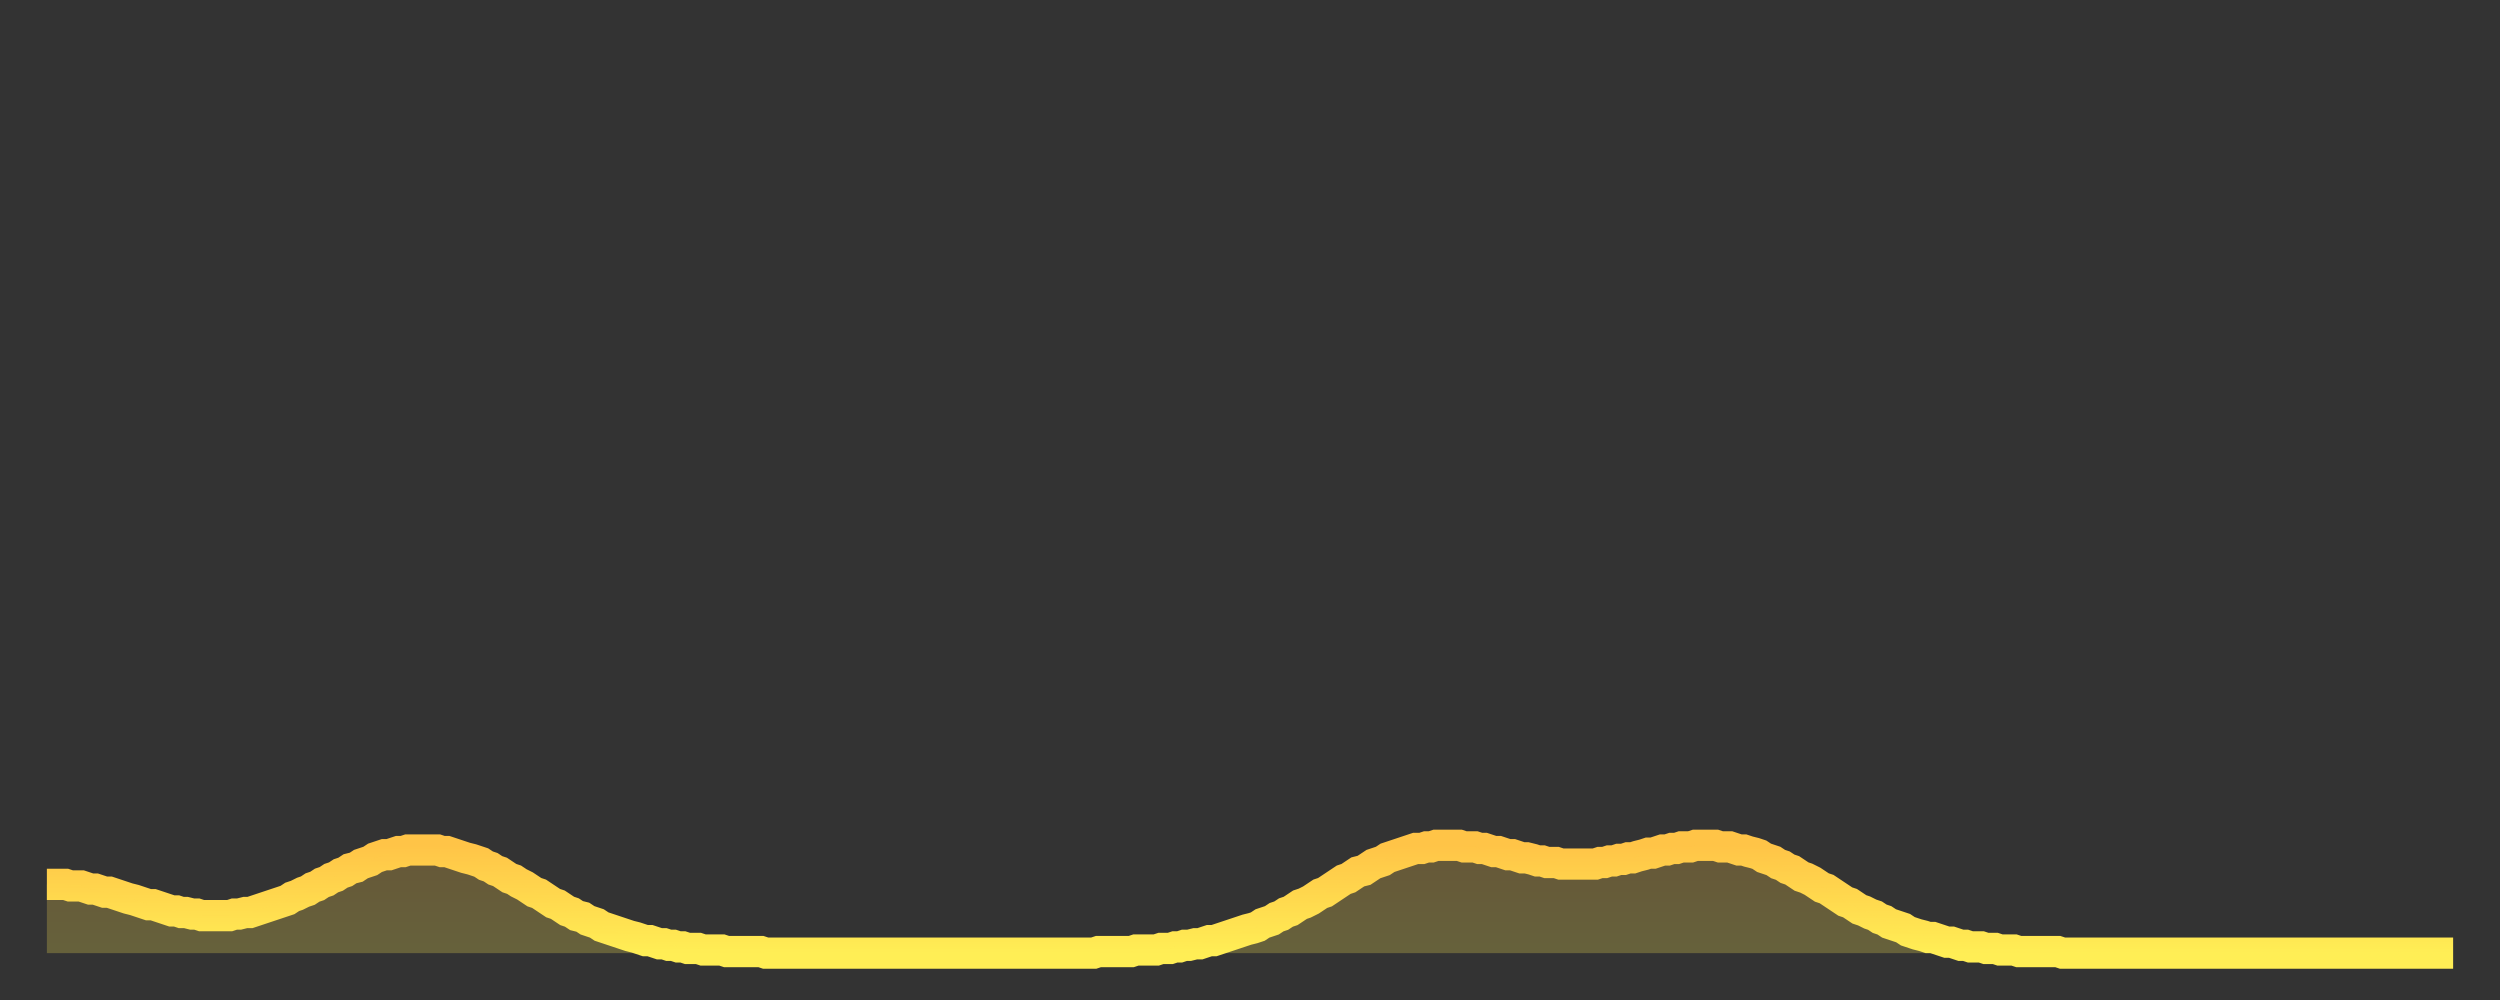 <?xml version="1.0" encoding="utf-8" ?>
<svg baseProfile="full" height="64" version="1.1" width="160" xmlns="http://www.w3.org/2000/svg" xmlns:ev="http://www.w3.org/2001/xml-events" xmlns:xlink="http://www.w3.org/1999/xlink"><rect width="100%" height="100%" fill="#333333" stroke="none"/><defs><linearGradient id="id2968216" x1="0" x2="0" y1="0" y2="1"><stop offset="0%" stop-color="#ffc447" /><stop offset="50%" stop-color="#ffd94e" /><stop offset="100%" stop-color="#ffee55" /></linearGradient></defs><g transform="translate(3,3)"><g><path d="M 0.0 53.6 0.3 53.6 0.6 53.6 0.9 53.6 1.2 53.6 1.5 53.7 1.9 53.7 2.2 53.7 2.5 53.8 2.8 53.9 3.1 53.9 3.4 54.0 3.7 54.1 4.0 54.1 4.3 54.2 4.6 54.3 4.9 54.4 5.2 54.5 5.6 54.6 5.9 54.7 6.2 54.8 6.5 54.9 6.8 54.9 7.1 55.0 7.4 55.1 7.7 55.2 8.0 55.3 8.3 55.3 8.6 55.4 8.9 55.4 9.3 55.5 9.6 55.5 9.9 55.6 10.2 55.6 10.5 55.6 10.8 55.6 11.1 55.6 11.4 55.6 11.7 55.6 12.0 55.5 12.3 55.5 12.7 55.4 13.0 55.4 13.3 55.3 13.6 55.2 13.9 55.1 14.2 55.0 14.5 54.9 14.8 54.8 15.1 54.7 15.4 54.6 15.7 54.4 16.0 54.3 16.4 54.1 16.7 54.0 17.0 53.8 17.3 53.7 17.6 53.5 17.9 53.4 18.2 53.2 18.5 53.1 18.8 52.9 19.1 52.8 19.4 52.6 19.8 52.5 20.1 52.3 20.4 52.2 20.7 52.1 21.0 51.9 21.3 51.8 21.6 51.7 21.9 51.7 22.2 51.6 22.5 51.5 22.8 51.5 23.1 51.4 23.5 51.4 23.8 51.4 24.1 51.4 24.4 51.4 24.7 51.4 25.0 51.4 25.3 51.5 25.6 51.5 25.9 51.6 26.2 51.7 26.5 51.8 26.8 51.9 27.2 52.0 27.5 52.1 27.8 52.2 28.1 52.4 28.4 52.5 28.7 52.7 29.0 52.8 29.3 53.0 29.6 53.2 29.9 53.3 30.2 53.5 30.6 53.7 30.9 53.9 31.2 54.1 31.5 54.2 31.8 54.4 32.1 54.6 32.4 54.8 32.7 54.9 33.0 55.1 33.3 55.3 33.6 55.4 33.9 55.6 34.3 55.7 34.6 55.9 34.9 56.0 35.2 56.1 35.5 56.3 35.8 56.4 36.1 56.5 36.4 56.6 36.7 56.7 37.0 56.8 37.3 56.9 37.7 57.0 38.0 57.1 38.3 57.2 38.6 57.2 38.9 57.3 39.2 57.4 39.5 57.4 39.8 57.5 40.1 57.5 40.4 57.6 40.7 57.6 41.0 57.7 41.4 57.7 41.7 57.7 42.0 57.8 42.3 57.8 42.6 57.8 42.9 57.8 43.2 57.8 43.5 57.9 43.8 57.9 44.1 57.9 44.4 57.9 44.7 57.9 45.1 57.9 45.4 57.9 45.7 57.9 46.0 58.0 46.3 58.0 46.6 58.0 46.9 58.0 47.2 58.0 47.5 58.0 47.8 58.0 48.1 58.0 48.5 58.0 48.8 58.0 49.1 58.0 49.4 58.0 49.7 58.0 50.0 58.0 50.3 58.0 50.6 58.0 50.9 58.0 51.2 58.0 51.5 58.0 51.8 58.0 52.2 58.0 52.5 58.0 52.8 58.0 53.1 58.0 53.4 58.0 53.7 58.0 54.0 58.0 54.3 58.0 54.6 58.0 54.9 58.0 55.2 58.0 55.6 58.0 55.9 58.0 56.2 58.0 56.5 58.0 56.8 58.0 57.1 58.0 57.4 58.0 57.7 58.0 58.0 58.0 58.3 58.0 58.6 58.0 58.9 58.0 59.3 58.0 59.6 58.0 59.9 58.0 60.2 58.0 60.5 58.0 60.8 58.0 61.1 58.0 61.4 58.0 61.7 58.0 62.0 58.0 62.3 58.0 62.6 58.0 63.0 58.0 63.3 58.0 63.6 58.0 63.9 58.0 64.2 58.0 64.5 58.0 64.8 58.0 65.1 58.0 65.4 58.0 65.7 58.0 66.0 58.0 66.4 58.0 66.7 58.0 67.0 58.0 67.3 57.9 67.6 57.9 67.9 57.9 68.2 57.9 68.5 57.9 68.8 57.9 69.1 57.9 69.4 57.9 69.7 57.8 70.1 57.8 70.4 57.8 70.7 57.8 71.0 57.8 71.3 57.7 71.6 57.7 71.9 57.7 72.2 57.6 72.5 57.6 72.8 57.5 73.1 57.5 73.5 57.4 73.8 57.4 74.1 57.3 74.4 57.2 74.7 57.2 75.0 57.1 75.3 57.0 75.6 56.9 75.9 56.8 76.2 56.7 76.5 56.6 76.8 56.5 77.2 56.4 77.5 56.3 77.8 56.1 78.1 56.0 78.4 55.9 78.7 55.7 79.0 55.6 79.3 55.4 79.6 55.3 79.9 55.1 80.2 54.9 80.5 54.8 80.9 54.6 81.2 54.4 81.5 54.2 81.8 54.1 82.1 53.9 82.4 53.7 82.7 53.5 83.0 53.3 83.3 53.2 83.6 53.0 83.9 52.8 84.3 52.7 84.6 52.5 84.9 52.3 85.2 52.2 85.5 52.1 85.8 51.9 86.1 51.8 86.4 51.7 86.7 51.6 87.0 51.5 87.3 51.4 87.6 51.3 88.0 51.3 88.3 51.2 88.6 51.2 88.9 51.1 89.2 51.1 89.5 51.1 89.8 51.1 90.1 51.1 90.4 51.1 90.7 51.2 91.0 51.2 91.4 51.2 91.7 51.3 92.0 51.3 92.3 51.4 92.6 51.5 92.9 51.5 93.2 51.6 93.5 51.7 93.8 51.7 94.1 51.8 94.4 51.9 94.7 51.9 95.1 52.0 95.4 52.1 95.7 52.1 96.0 52.2 96.3 52.2 96.6 52.2 96.9 52.3 97.2 52.3 97.5 52.3 97.8 52.3 98.1 52.3 98.4 52.3 98.8 52.3 99.1 52.3 99.4 52.2 99.7 52.2 100.0 52.1 100.3 52.1 100.6 52.0 100.9 52.0 101.2 51.9 101.5 51.9 101.8 51.8 102.2 51.7 102.5 51.6 102.8 51.6 103.1 51.5 103.4 51.4 103.7 51.4 104.0 51.3 104.3 51.3 104.6 51.2 104.9 51.2 105.2 51.2 105.5 51.1 105.9 51.1 106.2 51.1 106.5 51.1 106.8 51.1 107.1 51.2 107.4 51.2 107.7 51.2 108.0 51.3 108.3 51.4 108.6 51.4 108.9 51.5 109.3 51.6 109.6 51.7 109.9 51.9 110.2 52.0 110.5 52.1 110.8 52.3 111.1 52.4 111.4 52.6 111.7 52.7 112.0 52.9 112.3 53.1 112.6 53.2 113.0 53.4 113.3 53.6 113.6 53.8 113.9 53.9 114.2 54.1 114.5 54.3 114.8 54.5 115.1 54.7 115.4 54.8 115.7 55.0 116.0 55.2 116.3 55.3 116.7 55.5 117.0 55.6 117.3 55.8 117.6 55.9 117.9 56.1 118.2 56.2 118.5 56.3 118.8 56.4 119.1 56.6 119.4 56.7 119.7 56.8 120.1 56.9 120.4 57.0 120.7 57.0 121.0 57.1 121.3 57.2 121.6 57.3 121.9 57.3 122.2 57.4 122.5 57.5 122.8 57.5 123.1 57.6 123.4 57.6 123.8 57.6 124.1 57.7 124.4 57.7 124.7 57.7 125.0 57.8 125.3 57.8 125.6 57.8 125.9 57.8 126.2 57.9 126.5 57.9 126.8 57.9 127.2 57.9 127.5 57.9 127.8 57.9 128.1 57.9 128.4 57.9 128.7 57.9 129.0 58.0 129.3 58.0 129.6 58.0 129.9 58.0 130.2 58.0 130.5 58.0 130.9 58.0 131.2 58.0 131.5 58.0 131.8 58.0 132.1 58.0 132.4 58.0 132.7 58.0 133.0 58.0 133.3 58.0 133.6 58.0 133.9 58.0 134.2 58.0 134.6 58.0 134.9 58.0 135.2 58.0 135.5 58.0 135.8 58.0 136.1 58.0 136.4 58.0 136.7 58.0 137.0 58.0 137.3 58.0 137.6 58.0 138.0 58.0 138.3 58.0 138.6 58.0 138.9 58.0 139.2 58.0 139.5 58.0 139.8 58.0 140.1 58.0 140.4 58.0 140.7 58.0 141.0 58.0 141.3 58.0 141.7 58.0 142.0 58.0 142.3 58.0 142.6 58.0 142.9 58.0 143.2 58.0 143.5 58.0 143.8 58.0 144.1 58.0 144.4 58.0 144.7 58.0 145.1 58.0 145.4 58.0 145.7 58.0 146.0 58.0 146.3 58.0 146.6 58.0 146.9 58.0 147.2 58.0 147.5 58.0 147.8 58.0 148.1 58.0 148.4 58.0 148.8 58.0 149.1 58.0 149.4 58.0 149.7 58.0 150.0 58.0 150.3 58.0 150.6 58.0 150.9 58.0 151.2 58.0 151.5 58.0 151.8 58.0 152.1 58.0 152.5 58.0 152.8 58.0 153.1 58.0 153.4 58.0 153.7 58.0 154.0 58.0" fill="none" id="graph-curve" opacity="1" stroke="url(#id2968216)" stroke-width="2" /><path d="M 0 58 L 0.0 53.6 0.3 53.6 0.6 53.6 0.9 53.6 1.2 53.6 1.5 53.7 1.9 53.7 2.2 53.7 2.5 53.8 2.8 53.9 3.1 53.9 3.4 54.0 3.7 54.1 4.0 54.1 4.3 54.2 4.6 54.3 4.9 54.4 5.2 54.5 5.6 54.6 5.9 54.7 6.2 54.8 6.5 54.9 6.8 54.9 7.1 55.0 7.4 55.1 7.7 55.2 8.0 55.3 8.3 55.3 8.6 55.4 8.9 55.4 9.3 55.5 9.6 55.5 9.9 55.6 10.2 55.6 10.5 55.6 10.8 55.6 11.1 55.6 11.4 55.6 11.7 55.6 12.0 55.5 12.3 55.5 12.7 55.4 13.0 55.4 13.3 55.3 13.6 55.2 13.9 55.1 14.2 55.0 14.5 54.9 14.8 54.8 15.1 54.7 15.4 54.6 15.7 54.4 16.0 54.3 16.4 54.1 16.7 54.0 17.0 53.8 17.3 53.7 17.6 53.5 17.9 53.4 18.2 53.2 18.5 53.1 18.8 52.9 19.1 52.8 19.4 52.6 19.8 52.5 20.1 52.3 20.4 52.2 20.7 52.1 21.0 51.9 21.3 51.8 21.6 51.7 21.9 51.7 22.2 51.6 22.5 51.5 22.8 51.5 23.1 51.4 23.5 51.4 23.8 51.4 24.1 51.4 24.4 51.4 24.7 51.4 25.0 51.4 25.3 51.5 25.6 51.5 25.9 51.6 26.2 51.7 26.5 51.8 26.8 51.9 27.2 52.0 27.5 52.1 27.8 52.2 28.1 52.4 28.4 52.5 28.7 52.7 29.0 52.8 29.3 53.0 29.6 53.2 29.9 53.3 30.2 53.5 30.6 53.7 30.9 53.9 31.2 54.1 31.5 54.2 31.8 54.4 32.1 54.6 32.4 54.8 32.7 54.9 33.0 55.1 33.3 55.3 33.6 55.4 33.9 55.6 34.3 55.7 34.6 55.9 34.9 56.0 35.2 56.1 35.5 56.3 35.8 56.4 36.1 56.5 36.4 56.6 36.7 56.7 37.0 56.8 37.3 56.9 37.7 57.0 38.0 57.1 38.3 57.2 38.6 57.2 38.9 57.3 39.2 57.4 39.5 57.4 39.8 57.5 40.1 57.5 40.4 57.6 40.7 57.6 41.0 57.7 41.4 57.7 41.7 57.7 42.0 57.8 42.3 57.8 42.6 57.8 42.9 57.8 43.2 57.8 43.5 57.9 43.8 57.9 44.1 57.9 44.4 57.9 44.7 57.9 45.1 57.9 45.4 57.9 45.7 57.9 46.0 58.0 46.3 58.0 46.6 58.0 46.9 58.0 47.2 58.0 47.5 58.0 47.8 58.0 48.1 58.0 48.5 58.0 48.8 58.0 49.1 58.0 49.4 58.0 49.7 58.0 50.0 58.0 50.3 58.0 50.6 58.0 50.9 58.0 51.2 58.0 51.5 58.0 51.8 58.0 52.2 58.0 52.5 58.0 52.8 58.0 53.1 58.0 53.4 58.0 53.7 58.0 54.0 58.0 54.3 58.0 54.6 58.0 54.9 58.0 55.2 58.0 55.6 58.0 55.9 58.0 56.2 58.0 56.5 58.0 56.8 58.0 57.1 58.0 57.4 58.0 57.7 58.0 58.0 58.0 58.3 58.0 58.6 58.0 58.9 58.0 59.3 58.0 59.6 58.0 59.9 58.0 60.2 58.0 60.5 58.0 60.8 58.0 61.1 58.0 61.4 58.0 61.7 58.0 62.0 58.0 62.3 58.0 62.6 58.0 63.0 58.0 63.3 58.0 63.6 58.0 63.9 58.0 64.2 58.0 64.5 58.0 64.8 58.0 65.1 58.0 65.4 58.0 65.7 58.0 66.0 58.0 66.4 58.0 66.7 58.0 67.0 58.0 67.3 57.9 67.6 57.9 67.9 57.9 68.2 57.9 68.5 57.9 68.8 57.9 69.1 57.9 69.4 57.9 69.7 57.8 70.1 57.8 70.4 57.8 70.7 57.8 71.0 57.8 71.3 57.7 71.6 57.7 71.9 57.7 72.2 57.6 72.5 57.6 72.8 57.5 73.1 57.5 73.5 57.4 73.8 57.4 74.1 57.3 74.4 57.2 74.7 57.2 75.0 57.1 75.3 57.0 75.6 56.9 75.9 56.8 76.2 56.7 76.5 56.6 76.8 56.5 77.2 56.4 77.5 56.3 77.8 56.1 78.1 56.0 78.4 55.9 78.7 55.7 79.0 55.6 79.3 55.4 79.6 55.3 79.9 55.1 80.2 54.9 80.5 54.8 80.9 54.6 81.2 54.4 81.5 54.2 81.8 54.1 82.1 53.9 82.4 53.7 82.7 53.5 83.0 53.3 83.3 53.2 83.6 53.0 83.9 52.8 84.3 52.7 84.6 52.5 84.9 52.3 85.2 52.2 85.5 52.1 85.8 51.9 86.1 51.8 86.4 51.7 86.7 51.6 87.0 51.5 87.3 51.4 87.6 51.3 88.0 51.3 88.3 51.2 88.6 51.2 88.9 51.1 89.2 51.1 89.5 51.1 89.8 51.1 90.1 51.1 90.4 51.1 90.7 51.2 91.0 51.2 91.4 51.2 91.7 51.3 92.0 51.3 92.3 51.4 92.6 51.5 92.9 51.5 93.2 51.6 93.5 51.7 93.8 51.7 94.1 51.8 94.4 51.9 94.7 51.9 95.1 52.0 95.4 52.1 95.7 52.1 96.0 52.2 96.3 52.2 96.6 52.2 96.9 52.3 97.2 52.3 97.5 52.3 97.8 52.3 98.1 52.3 98.4 52.3 98.8 52.3 99.1 52.3 99.4 52.2 99.7 52.2 100.0 52.1 100.3 52.1 100.6 52.0 100.9 52.0 101.2 51.9 101.5 51.9 101.8 51.8 102.2 51.7 102.5 51.6 102.8 51.6 103.1 51.5 103.4 51.4 103.7 51.4 104.0 51.3 104.3 51.3 104.6 51.2 104.9 51.2 105.2 51.2 105.5 51.1 105.9 51.1 106.2 51.1 106.5 51.1 106.8 51.1 107.1 51.2 107.4 51.2 107.7 51.2 108.0 51.3 108.3 51.4 108.6 51.4 108.9 51.5 109.3 51.6 109.6 51.7 109.9 51.9 110.2 52.0 110.5 52.1 110.8 52.3 111.1 52.4 111.4 52.6 111.7 52.7 112.0 52.9 112.3 53.1 112.6 53.2 113.0 53.4 113.3 53.6 113.6 53.8 113.9 53.9 114.2 54.1 114.5 54.3 114.8 54.5 115.1 54.7 115.4 54.8 115.7 55.0 116.0 55.2 116.3 55.3 116.7 55.5 117.0 55.6 117.3 55.8 117.6 55.9 117.9 56.1 118.2 56.2 118.5 56.3 118.8 56.4 119.1 56.6 119.4 56.7 119.7 56.8 120.1 56.9 120.4 57.0 120.7 57.0 121.0 57.1 121.3 57.2 121.6 57.3 121.9 57.3 122.2 57.4 122.5 57.5 122.8 57.5 123.1 57.6 123.4 57.6 123.8 57.6 124.1 57.7 124.4 57.7 124.7 57.7 125.0 57.8 125.3 57.8 125.6 57.8 125.9 57.8 126.2 57.9 126.5 57.9 126.8 57.9 127.2 57.9 127.5 57.9 127.8 57.9 128.1 57.9 128.4 57.9 128.7 57.9 129.0 58.0 129.3 58.0 129.6 58.0 129.9 58.0 130.2 58.0 130.5 58.0 130.9 58.0 131.2 58.0 131.5 58.0 131.8 58.0 132.1 58.0 132.4 58.0 132.7 58.0 133.0 58.0 133.3 58.0 133.6 58.0 133.9 58.0 134.2 58.0 134.6 58.0 134.9 58.0 135.2 58.0 135.5 58.0 135.8 58.0 136.1 58.0 136.4 58.0 136.7 58.0 137.0 58.0 137.3 58.0 137.6 58.0 138.0 58.0 138.3 58.0 138.6 58.0 138.9 58.0 139.2 58.0 139.5 58.0 139.8 58.0 140.1 58.0 140.4 58.0 140.7 58.0 141.0 58.0 141.3 58.0 141.7 58.0 142.0 58.0 142.3 58.0 142.6 58.0 142.9 58.0 143.2 58.0 143.5 58.0 143.8 58.0 144.1 58.0 144.4 58.0 144.7 58.0 145.1 58.0 145.4 58.0 145.7 58.0 146.0 58.0 146.3 58.0 146.6 58.0 146.9 58.0 147.2 58.0 147.5 58.0 147.8 58.0 148.1 58.0 148.4 58.0 148.8 58.0 149.1 58.0 149.4 58.0 149.7 58.0 150.0 58.0 150.3 58.0 150.6 58.0 150.9 58.0 151.2 58.0 151.5 58.0 151.8 58.0 152.1 58.0 152.5 58.0 152.8 58.0 153.1 58.0 153.4 58.0 153.7 58.0 154.0 58.0 154 58" fill="url(#id2968216)" fill-opacity=".25" id="graph-shadow" /></g></g></svg>